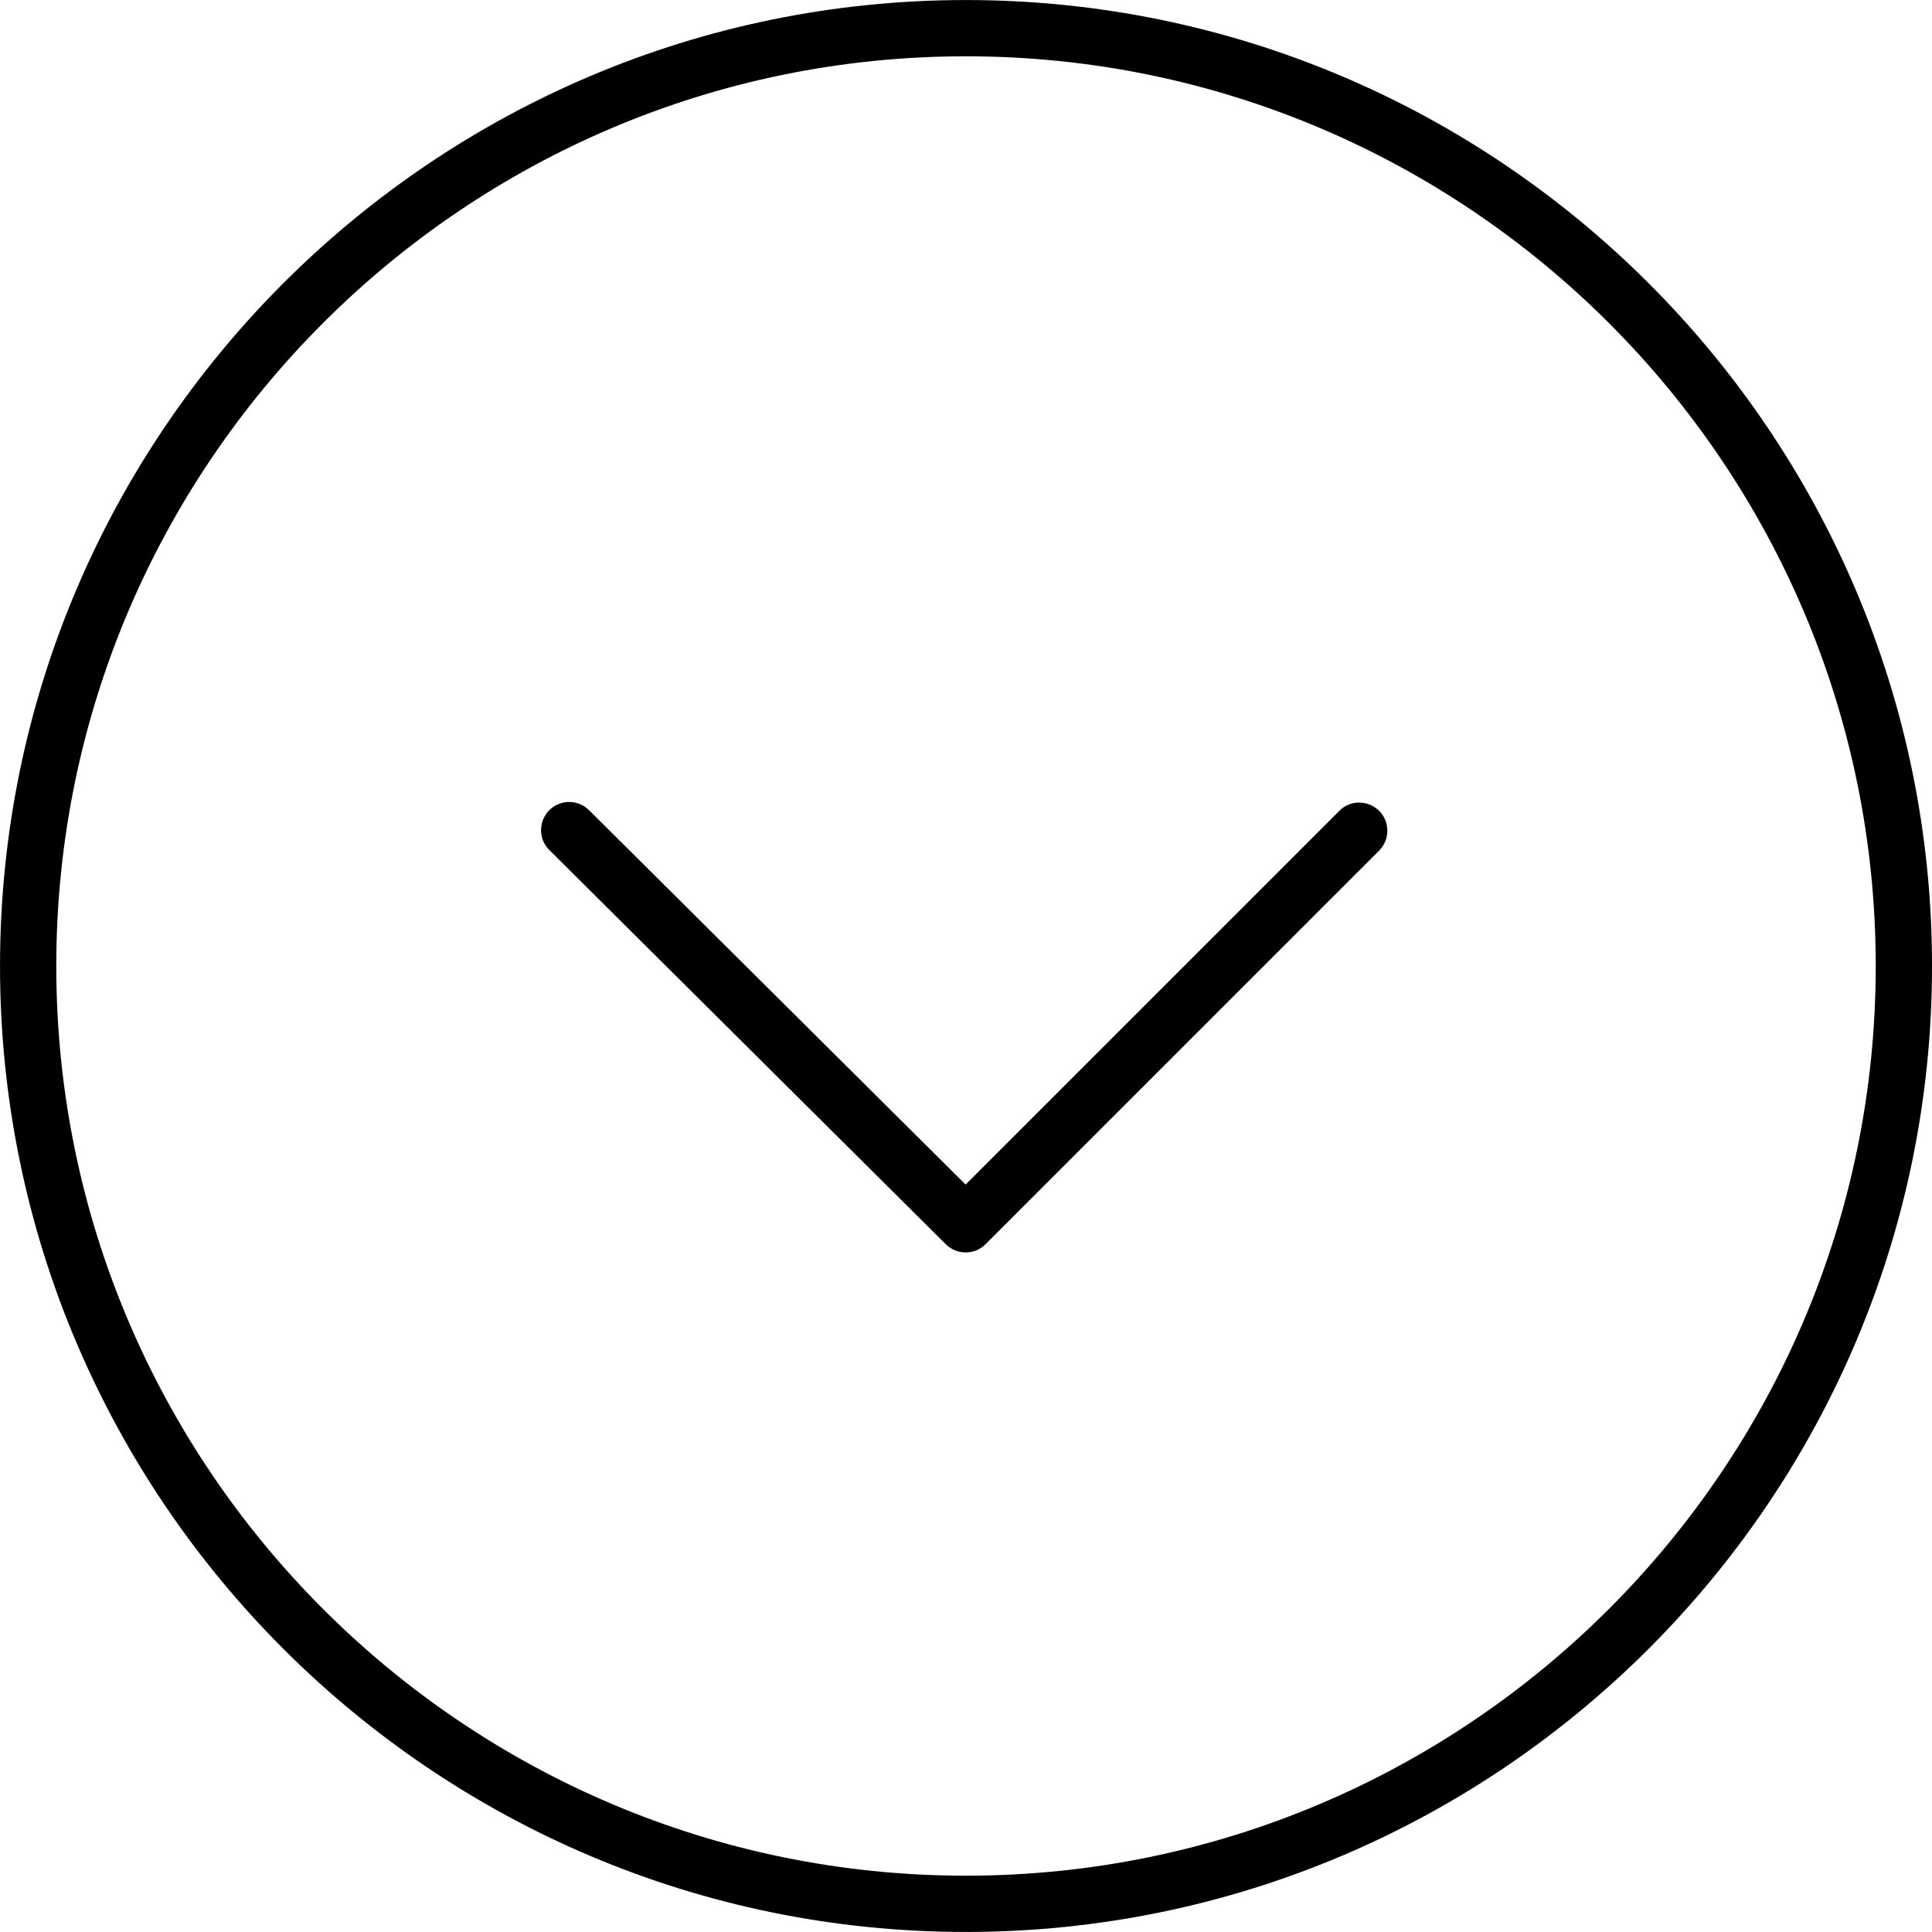 <?xml version="1.0" encoding="UTF-8"?> <svg xmlns="http://www.w3.org/2000/svg" viewBox="1950 2450 100 100" width="100" height="100"><path fill="rgb(0, 0, 0)" stroke="none" fill-opacity="1" stroke-width="1" stroke-opacity="1" baseline-shift="baseline" color="rgb(51, 51, 51)" fill-rule="evenodd" font-size-adjust="none" id="tSvgd7b85269ff" title="Path 1" d="M 1999.994 2549.998 C 1972.427 2549.998 1950.001 2527.571 1950.001 2500.004 C 1950.001 2472.433 1972.428 2450.002 1999.994 2450.002 C 2027.568 2450.002 2050.001 2472.433 2050.001 2500.004C 2050 2527.571 2027.568 2549.998 1999.994 2549.998Z M 1999.994 2452.914 C 1974.034 2452.914 1952.913 2474.038 1952.913 2500.003 C 1952.913 2525.964 1974.033 2547.085 1999.994 2547.085 C 2025.962 2547.085 2047.088 2525.964 2047.088 2500.003C 2047.088 2474.038 2025.962 2452.914 1999.994 2452.914Z"></path><path fill="rgb(0, 0, 0)" stroke="none" fill-opacity="1" stroke-width="1" stroke-opacity="1" baseline-shift="baseline" color="rgb(51, 51, 51)" fill-rule="evenodd" font-size-adjust="none" id="tSvg3675730698" title="Path 2" d="M 1999.983 2514.826 C 1999.611 2514.826 1999.241 2514.685 1998.956 2514.403 C 1992.116 2507.602 1985.276 2500.801 1978.436 2494 C 1977.641 2493.21 1977.999 2491.855 1979.081 2491.562 C 1979.583 2491.425 1980.12 2491.567 1980.489 2491.934 C 1986.986 2498.394 1993.482 2504.853 1999.979 2511.313 C 2006.438 2504.854 2012.896 2498.396 2019.355 2491.937 C 2020.173 2491.169 2021.515 2491.575 2021.771 2492.667 C 2021.882 2493.142 2021.748 2493.641 2021.414 2493.997 C 2014.613 2500.798 2007.812 2507.599 2001.011 2514.4C 2000.739 2514.674 2000.369 2514.827 1999.983 2514.826Z"></path><defs> </defs></svg> 